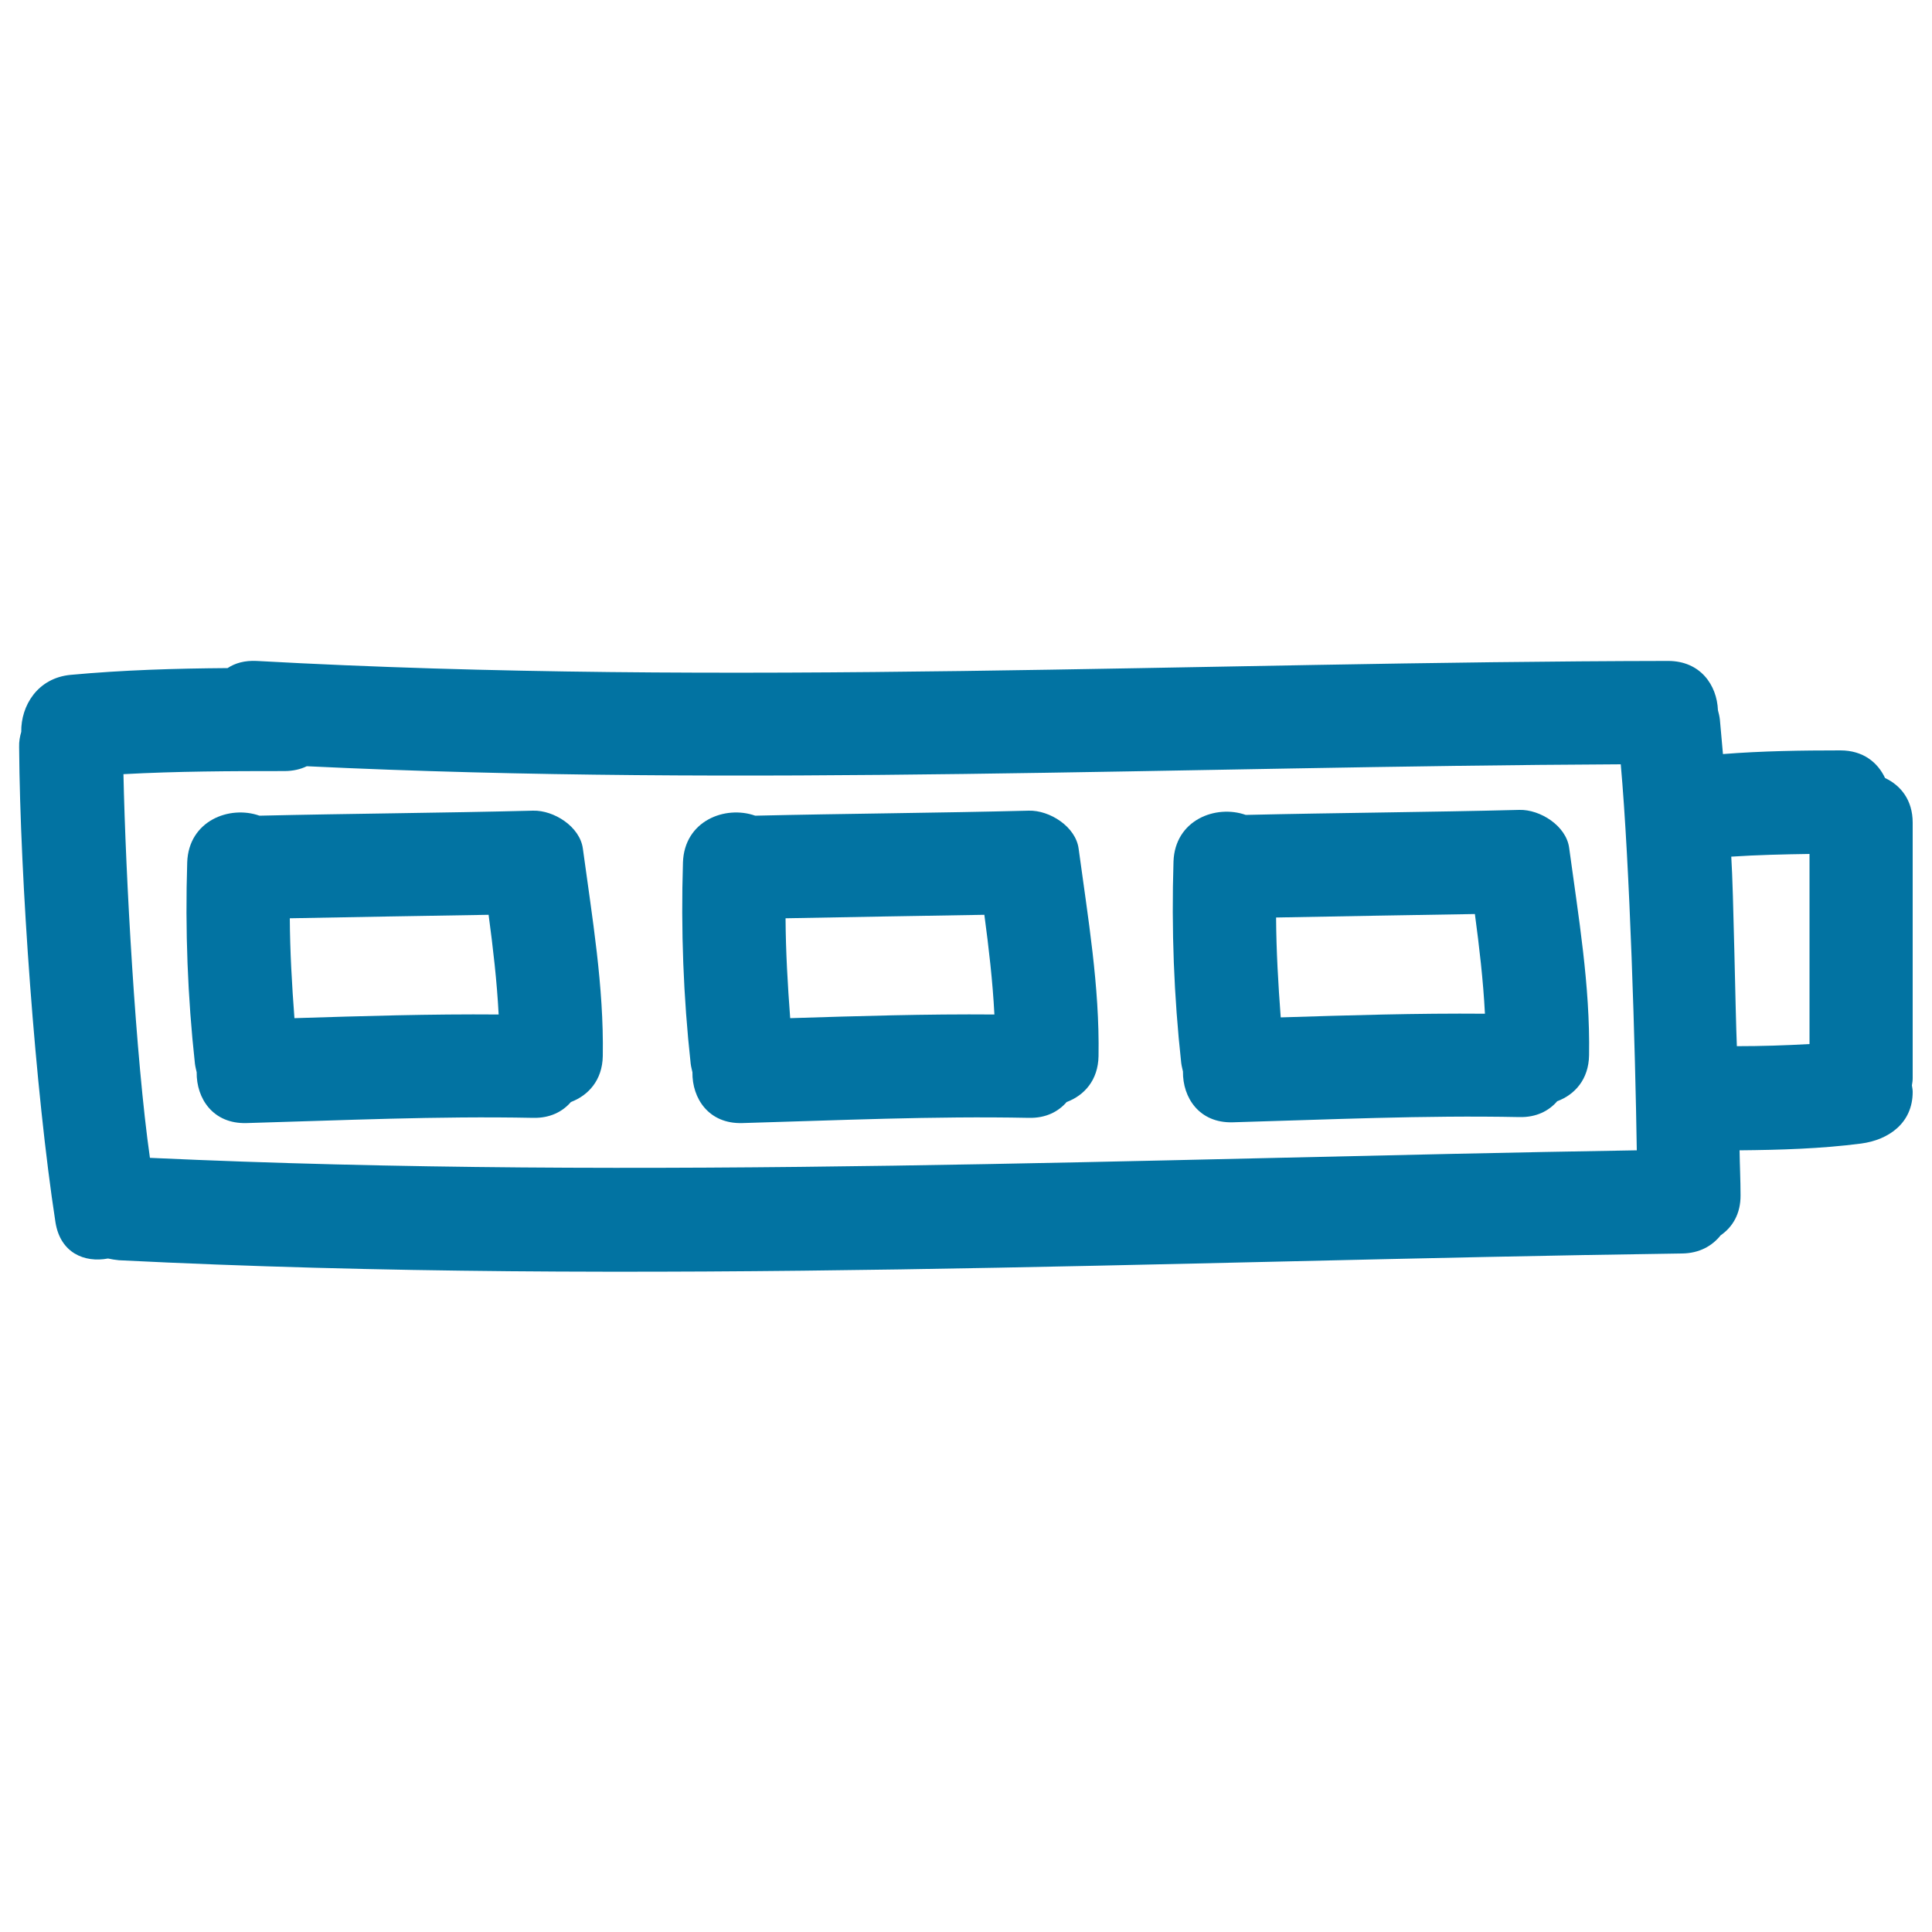<svg xmlns="http://www.w3.org/2000/svg" viewBox="0 0 1000 1000" style="fill:#0273a2">
<title>Full Battery Symbol Hand Drawn Outline SVG icon</title>
<g><g><path d="M975.7,402.7c-3.8-8.1-11.4-14.3-23.1-14.3c-20.3,0-40.6,0.3-60.8,1.9c-0.6-6-1-12-1.6-17.9c-0.2-1.7-0.6-3.3-1-4.8c-0.5-12.9-9-25.5-25.8-25.5c-243.5,0.4-487.1,13.5-730.6,0c-6.1-0.3-11.1,1.1-15,3.7c-27.1,0.2-54.2,1-81.2,3.5c-17.2,1.6-25.8,16-25.6,29.5c-0.7,2.4-1.2,5-1.1,7.9c0.5,68.2,8.4,178.5,18.8,245.9c2.5,15.9,15,21.1,27.2,18.8c1.8,0.4,3.7,0.7,5.7,0.9c269.6,13.5,539.3,0.3,809-3.5c9.1-0.1,15.7-4,20-9.4c6.1-4.2,10.4-11.1,10.3-20.8c0-7.8-0.4-15.5-0.5-23.2c21-0.2,42-0.8,62.9-3.5c14.4-1.9,26.7-10.7,26.7-26.7c0-1.1-0.2-2.2-0.4-3.4c0.2-1.2,0.4-2.4,0.4-3.8V425.8C990,414.1,983.8,406.5,975.7,402.7z M77.6,599.3C70.2,547.5,65,453,63.9,400.7c27.7-1.5,55.5-1.6,83.3-1.6c4.4,0,8.3-0.9,11.6-2.5c226.6,10.9,453.4,0.1,680.1-1c4.7,52.3,7.5,147.4,8.3,199.8C590.6,599.6,334.1,611.1,77.6,599.3z M936.6,540.4c-12.5,0.7-25,1.1-37.6,1.1c-0.8-18.5-1.7-79.7-2.9-98.1c13.5-0.9,27-1.2,40.5-1.4V540.4z"/><path d="M275.9,419.6c-47.2,1.2-94.4,1.5-141.6,2.6c-15.5-5.5-36.7,2.6-37.4,24.2c-1.1,34.9,0.2,69.6,4,104.2c0.2,1.6,0.6,3,0.9,4.4c-0.2,13.5,8.4,26.8,25.8,26.3c49.4-1.4,98.9-3.7,148.3-2.7c8.8,0.2,15.3-3.2,19.6-8.2c9-3.4,16.3-11.3,16.5-23.8c0.6-36.1-5.5-71.7-10.3-107.3C300.2,427.8,286.6,419.3,275.9,419.6z M152.4,527c-1.3-17.2-2.3-34.5-2.4-51.7c34.3-0.7,68.6-1.2,102.9-1.8c2.3,17.2,4.3,34.3,5.2,51.6C222.9,524.8,187.6,525.9,152.4,527z"/><path d="M532.5,419.6c-47.2,1.2-94.4,1.5-141.6,2.6c-15.5-5.5-36.7,2.6-37.4,24.2c-1.1,34.9,0.2,69.6,4,104.2c0.2,1.6,0.6,3,0.9,4.4c-0.2,13.5,8.4,26.8,25.8,26.3c49.4-1.4,98.9-3.7,148.3-2.7c8.8,0.2,15.3-3.2,19.6-8.2c9.1-3.4,16.3-11.3,16.5-23.8c0.6-36.1-5.5-71.7-10.3-107.3C556.8,427.8,543.2,419.3,532.5,419.6z M409,527c-1.3-17.2-2.3-34.5-2.4-51.7c34.3-0.7,68.6-1.2,102.9-1.8c2.3,17.2,4.3,34.3,5.2,51.6C479.4,524.8,444.2,525.9,409,527z"/><path d="M786.4,419.2c-47.2,1.2-94.4,1.5-141.6,2.6c-15.5-5.5-36.7,2.6-37.4,24.2c-1.1,34.9,0.2,69.6,4,104.2c0.2,1.6,0.6,3,0.9,4.4c-0.2,13.5,8.4,26.8,25.8,26.3c49.4-1.4,98.9-3.7,148.3-2.7c8.8,0.2,15.3-3.2,19.6-8.2c9.1-3.4,16.3-11.3,16.5-23.8c0.6-36.1-5.5-71.7-10.3-107.3C810.7,427.4,797.1,418.9,786.4,419.2z M662.9,526.6c-1.3-17.2-2.3-34.5-2.4-51.7c34.3-0.7,68.6-1.2,102.9-1.8c2.3,17.2,4.3,34.3,5.2,51.6C733.4,524.4,698.1,525.5,662.9,526.6z"/></g></g>
</svg>